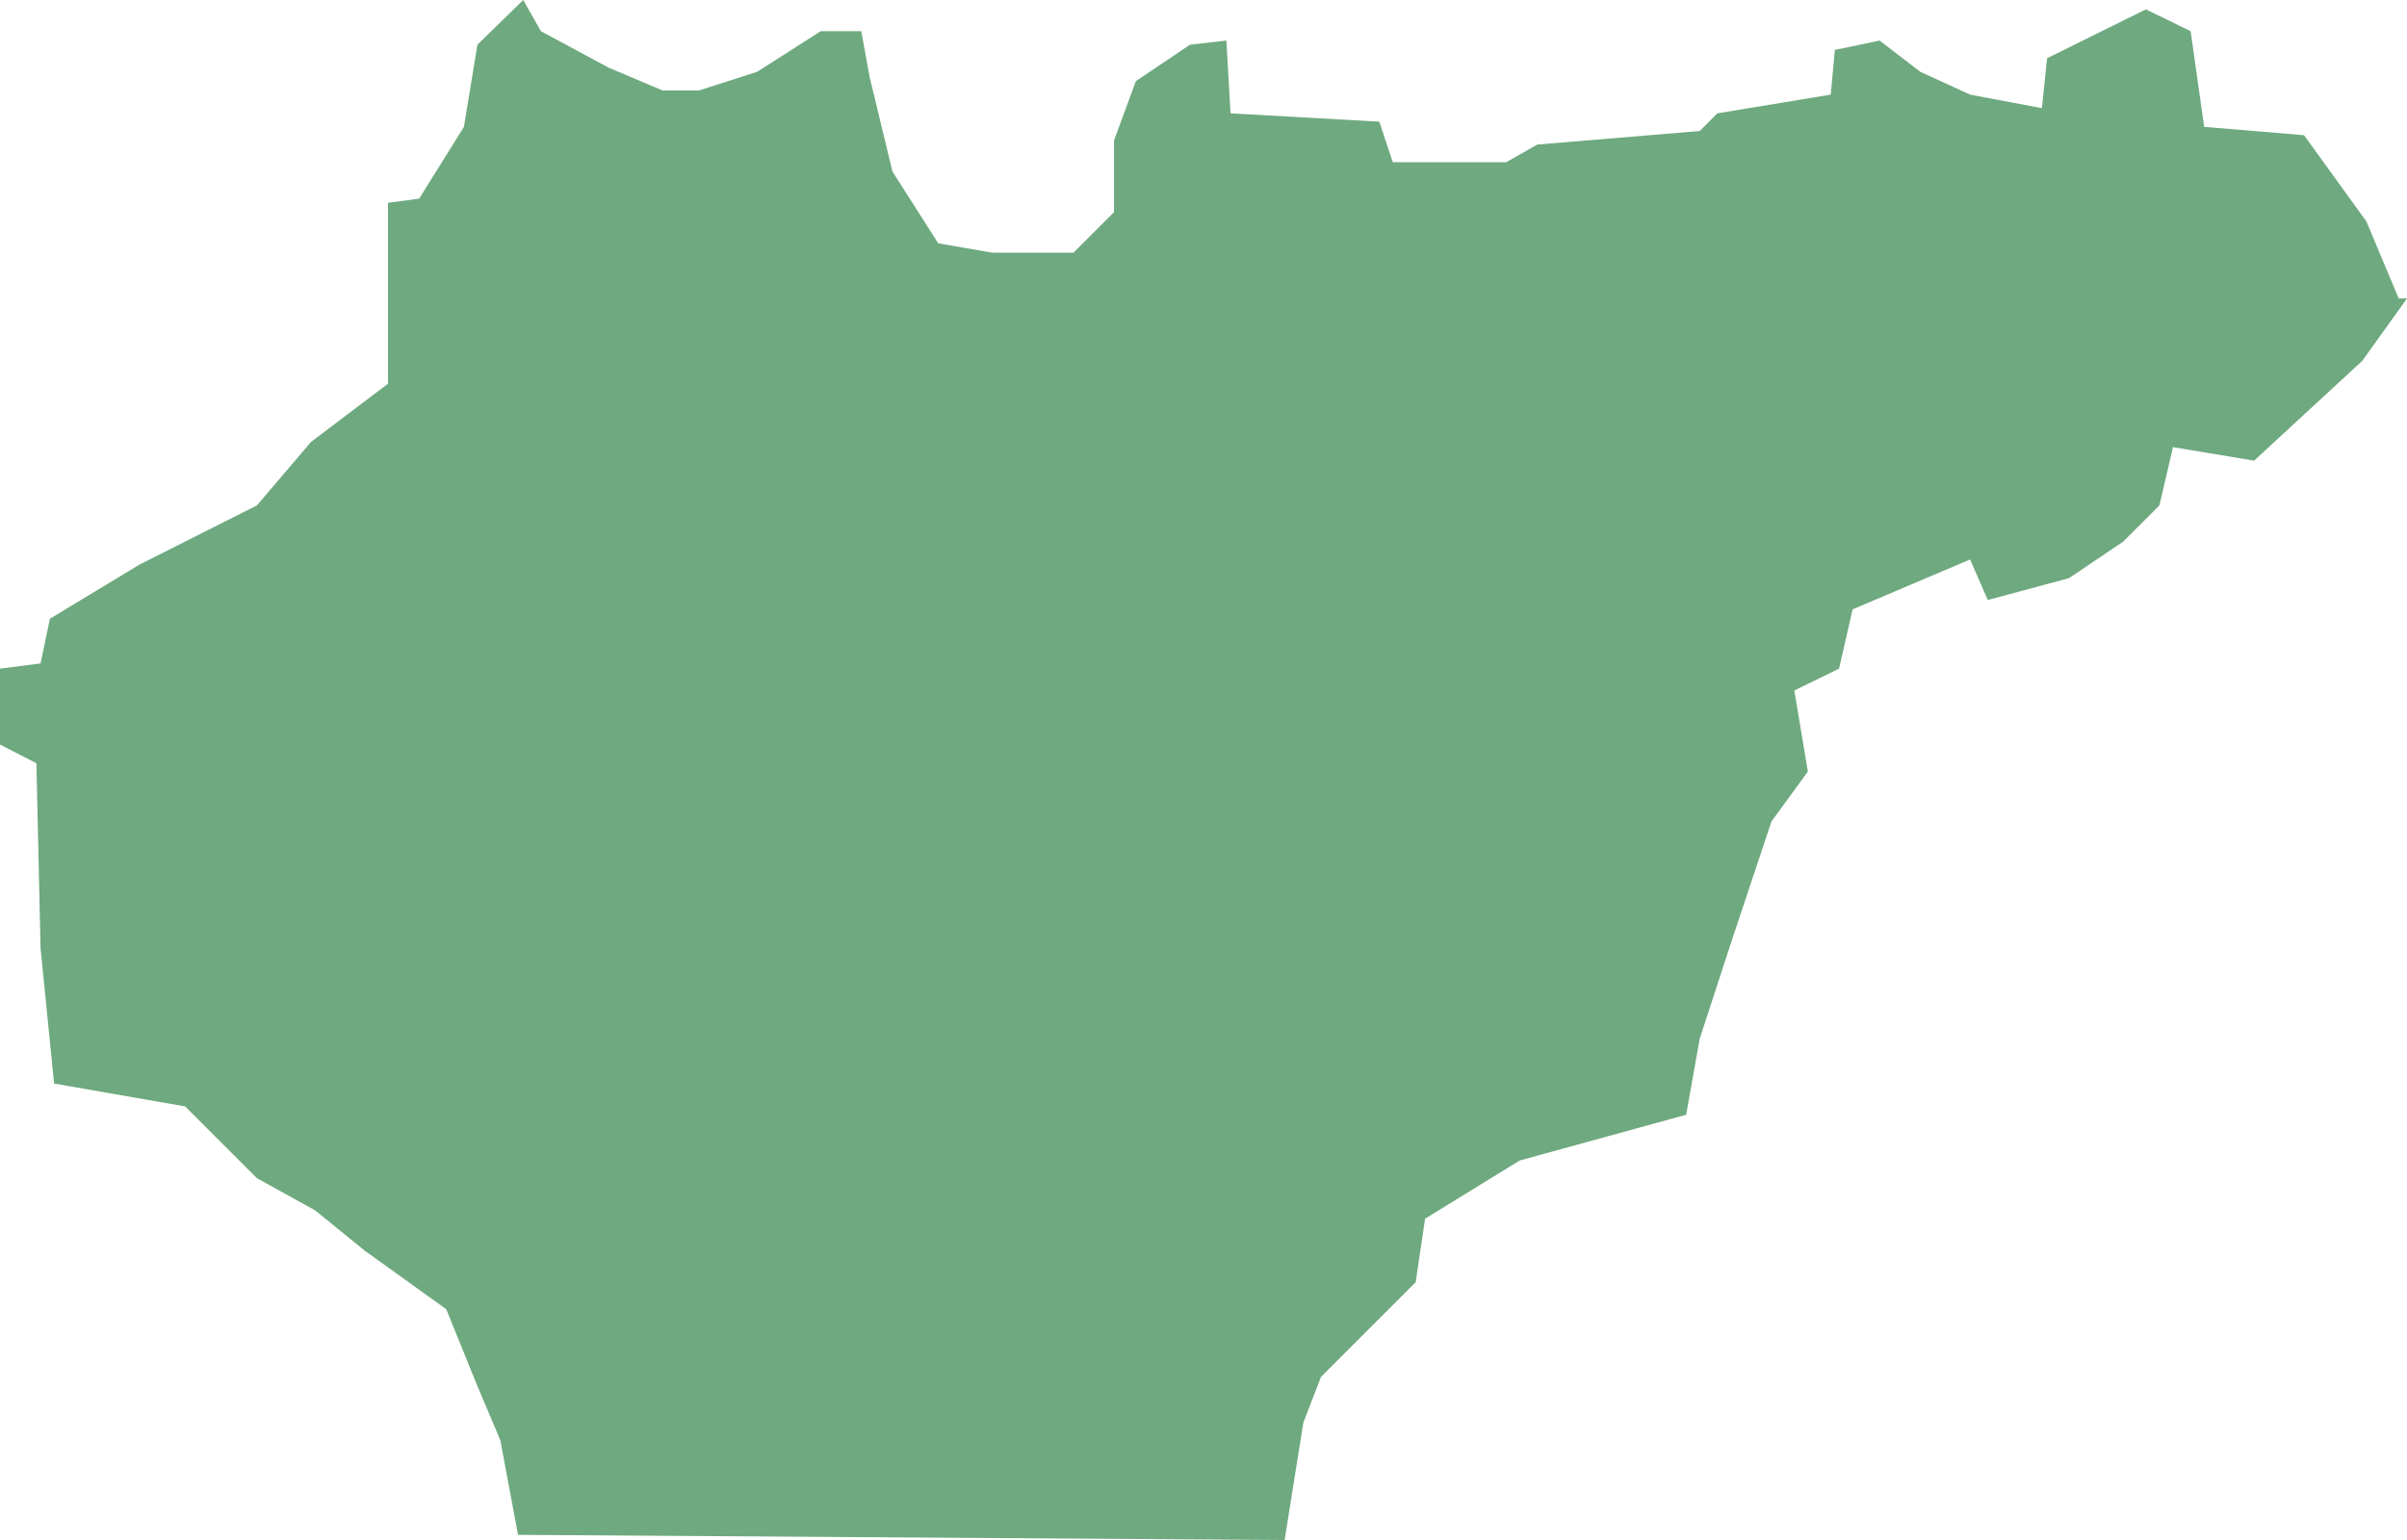 <?xml version="1.0" encoding="UTF-8"?>
<!DOCTYPE svg PUBLIC "-//W3C//DTD SVG 1.1//EN" "http://www.w3.org/Graphics/SVG/1.1/DTD/svg11.dtd">
<!-- Creator: CorelDRAW X8 -->
<svg xmlns="http://www.w3.org/2000/svg" xml:space="preserve" width="100%" height="100%" version="1.1" shape-rendering="geometricPrecision" text-rendering="geometricPrecision" image-rendering="optimizeQuality" fill-rule="evenodd" clip-rule="evenodd"
viewBox="0 0 2314 1481"
 xmlns:xlink="http://www.w3.org/1999/xlink">
 <g id="Layer_x0020_1">
  <g id="Layers">
   <g id="India_Districts_selection">
    <polygon fill="#6EA97F" points="2314,287 2271,347 2167,443 2089,430 2076,486 2041,521 1989,556 1911,577 1894,538 1781,586 1768,643 1725,664 1738,742 1703,790 1664,907 1634,999 1621,1072 1461,1116 1370,1172 1361,1233 1270,1324 1253,1368 1235,1481 498,1476 481,1385 459,1333 429,1259 351,1203 303,1164 247,1133 178,1064 52,1042 39,912 35,734 0,716 0,643 39,638 48,595 134,543 247,486 299,425 373,369 373,195 403,191 446,122 459,43 503,0 520,30 585,65 637,87 672,87 728,69 789,30 828,30 836,74 858,165 902,234 954,243 1032,243 1071,204 1071,135 1092,78 1144,43 1179,39 1183,109 1326,117 1339,156 1448,156 1478,139 1634,126 1651,109 1760,91 1764,48 1807,39 1846,69 1894,91 1963,104 1968,56 2063,9 2106,30 2119,122 2215,130 2275,213 2306,287 "/>
   </g>
  </g>
 </g>
</svg>

